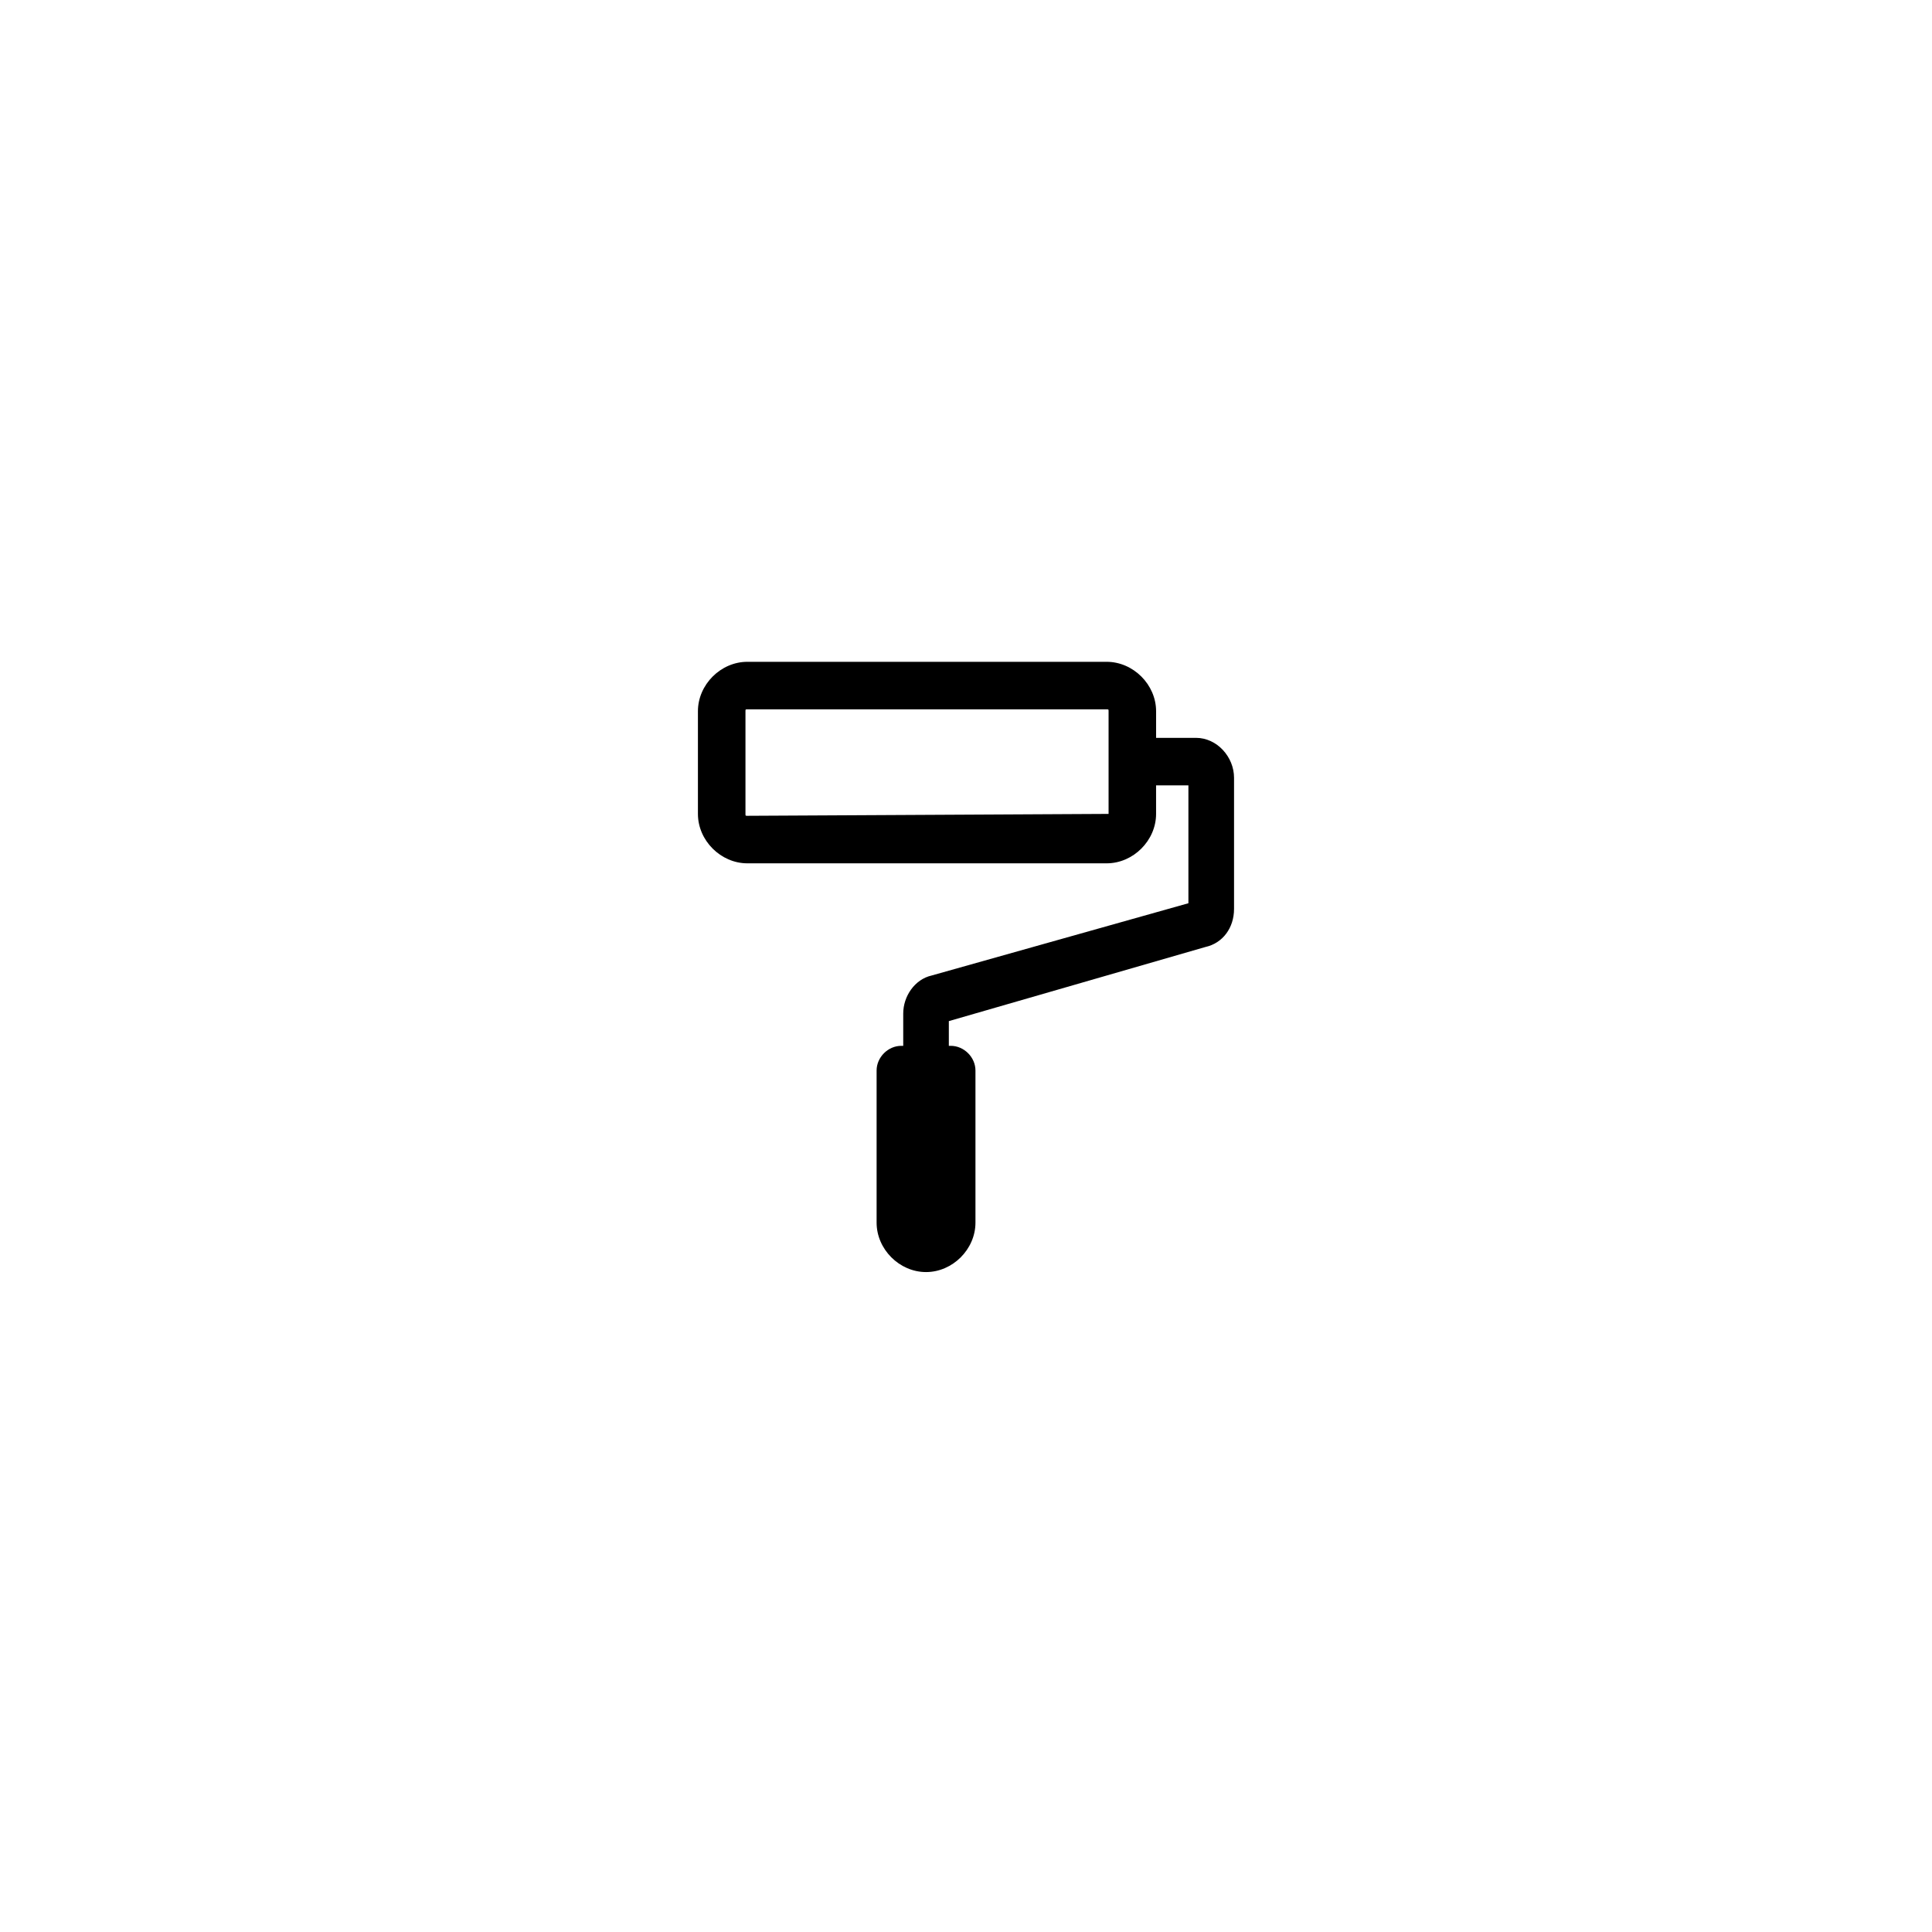 <?xml version="1.0" encoding="UTF-8"?>
<!-- Uploaded to: SVG Repo, www.svgrepo.com, Generator: SVG Repo Mixer Tools -->
<svg fill="#000000" width="800px" height="800px" version="1.1" viewBox="144 144 512 512" xmlns="http://www.w3.org/2000/svg">
 <path d="m460.96 339.54h-10.582v-7.055c0-7.055-6.047-13.098-13.098-13.098h-95.223c-7.055 0-13.098 6.047-13.098 13.098v27.207c0 7.055 6.047 13.098 13.098 13.098h95.219c7.055 0 13.098-6.047 13.098-13.098v-7.559h8.566v31.234l-68.016 19.145c-4.535 1.008-7.559 5.543-7.559 10.078v8.566h-0.504c-3.527 0-6.551 3.023-6.551 6.551v40.305c0 7.055 6.047 13.098 13.098 13.098 7.055 0 13.098-6.047 13.098-13.098v-40.305c0-3.527-3.023-6.551-6.551-6.551h-0.504v-6.551l68.023-19.648c4.535-1.008 7.559-5.039 7.559-10.078v-34.762c0-5.543-4.535-10.578-10.074-10.578zm-23.176 20.152s-0.504 0.504 0 0l-95.723 0.504c-0.504 0-0.504 0-0.504-0.504v-27.207c0-0.504 0-0.504 0.504-0.504h95.219c0.504 0 0.504 0 0.504 0.504z"/>
</svg>